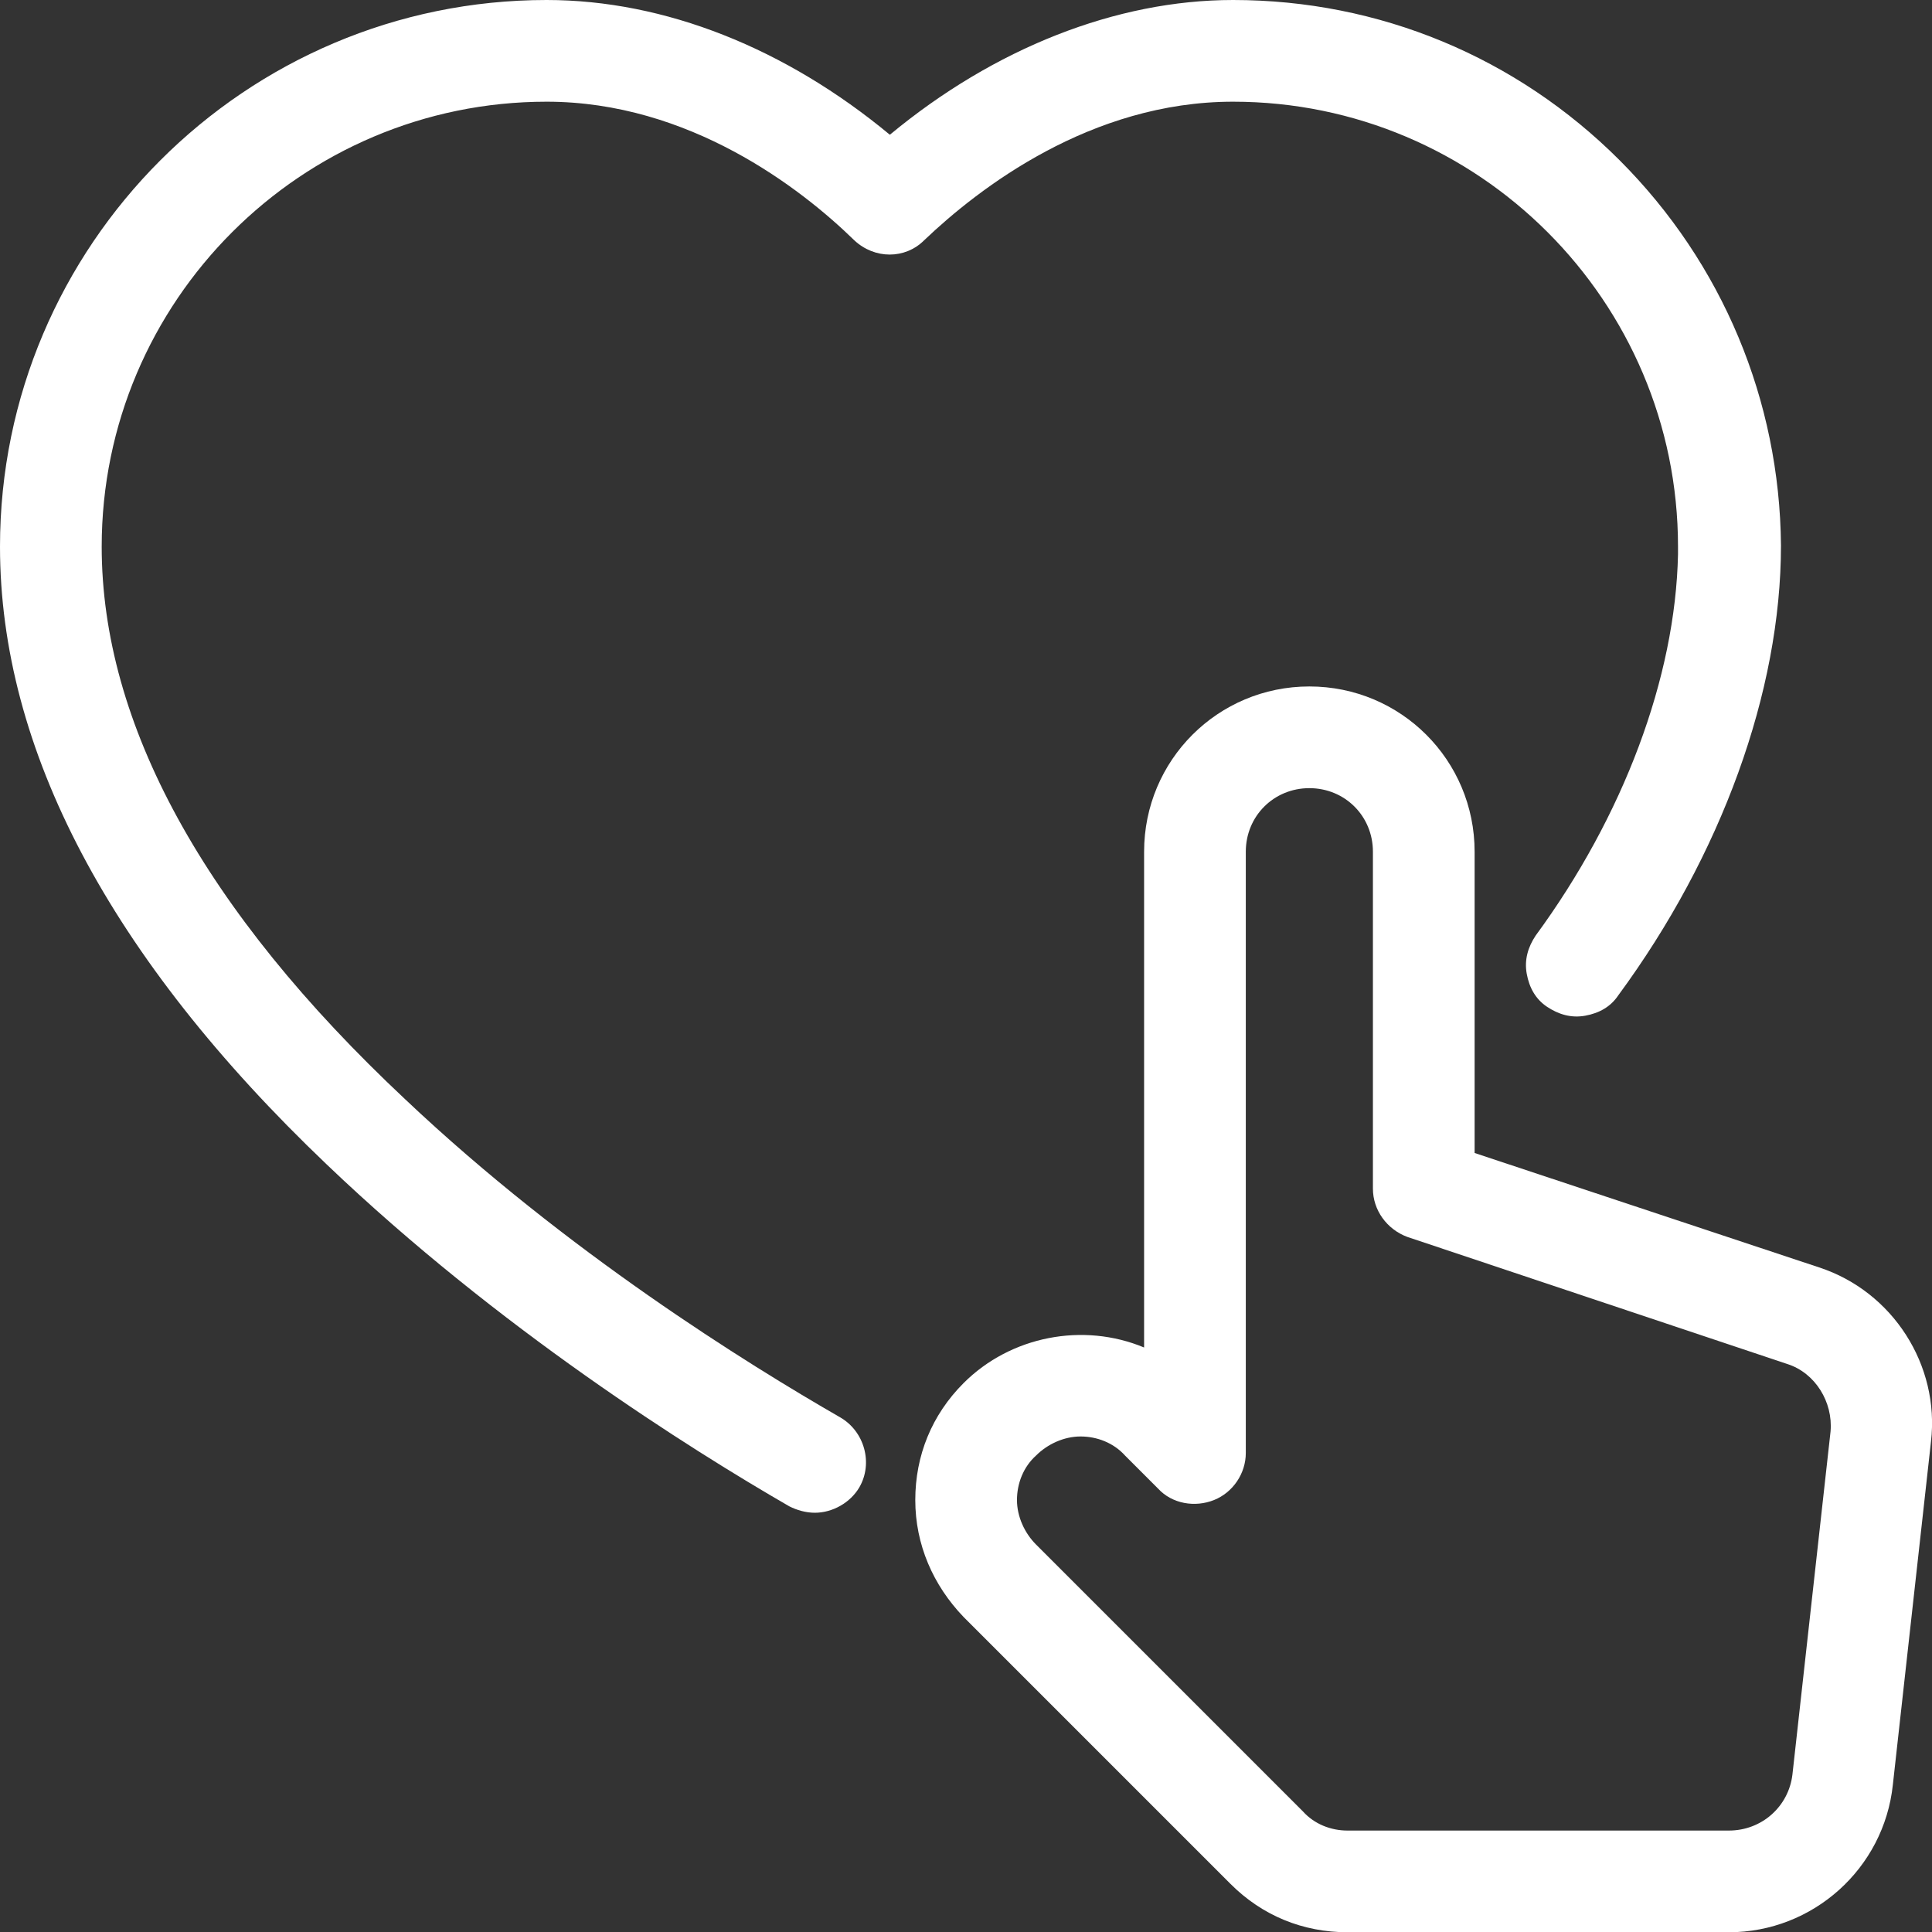<?xml version="1.0" encoding="UTF-8"?>
<svg id="Warstwa_2" data-name="Warstwa 2" xmlns="http://www.w3.org/2000/svg" viewBox="0 0 151.98 152">
  <rect x="0" y="0" width="151.98" height="152" fill="#333333" stroke="none"/>
  <defs>
    <style>
      .cls-1 {
        fill: #fff;
        stroke-width: 0px;
      }
    </style>
  </defs>
  <g id="Warstwa_2-2" data-name="Warstwa 2">
    <g id="Layer_1" data-name="Layer 1">
      <g id="icons">
        <path class="cls-1" d="m127.4,12.6C119.3,4.5,108.5,0,97,0c-9.2,0-18.8,3.8-27,10.6C61.8,3.8,52.3,0,43,0,19.3,0,0,19.3,0,43c0,15.9,8.6,32.3,25.7,48.6,13.5,12.9,28.6,22.4,36.4,26.9h0c.6.3,1.3.5,2,.5,1.4,0,2.8-.8,3.5-2,1.1-1.9.4-4.4-1.5-5.5-7.3-4.2-21.5-13-34.2-25-15.9-14.9-23.9-29.6-23.9-43.5,0-19.3,15.7-35,35-35,11.2,0,20,6.8,24.2,10.9,1.6,1.5,4,1.5,5.5,0,4.3-4.1,13.1-10.9,24.3-10.9,19.3,0,35,15.7,35,35v.6c-.2,9.7-4.3,20.6-11.2,30-.6.9-.9,1.9-.7,3s.7,2,1.6,2.6c.9.6,1.9.9,3,.7s2-.7,2.6-1.6c8.1-11,12.8-23.9,12.8-35.4-.1-11.4-4.6-22.2-12.7-30.3h0Z"/>
        <path class="cls-1" d="m143.1,99.7l-27.1-9v-23.7c0-7.2-5.8-13-13-13s-13,5.8-13,13v39c-4.8-2-10.5-.9-14.2,2.8-2.5,2.5-3.8,5.7-3.8,9.2s1.4,6.7,3.8,9.2l21,21c2.5,2.5,5.7,3.8,9.2,3.8h30c6.6,0,12.2-5,12.9-11.6l3-27c.7-6-3-11.8-8.8-13.7h0Zm-7.1,44.3h-30c-1.3,0-2.6-.5-3.5-1.5l-21-21c-.9-.9-1.5-2.2-1.5-3.5s.5-2.6,1.5-3.5c.9-.9,2.2-1.5,3.5-1.5s2.6.5,3.5,1.5l2.6,2.6c1.1,1.2,2.9,1.5,4.4.9s2.5-2.1,2.5-3.7v-47.3c0-2.8,2.2-5,5-5s5,2.2,5,5v26.5c0,1.7,1.1,3.2,2.7,3.8l29.9,10c2.2.7,3.6,3,3.4,5.3l-3,27c-.3,2.5-2.4,4.4-5,4.4h0Z"/>
      </g>
    </g>
  </g>
</svg>